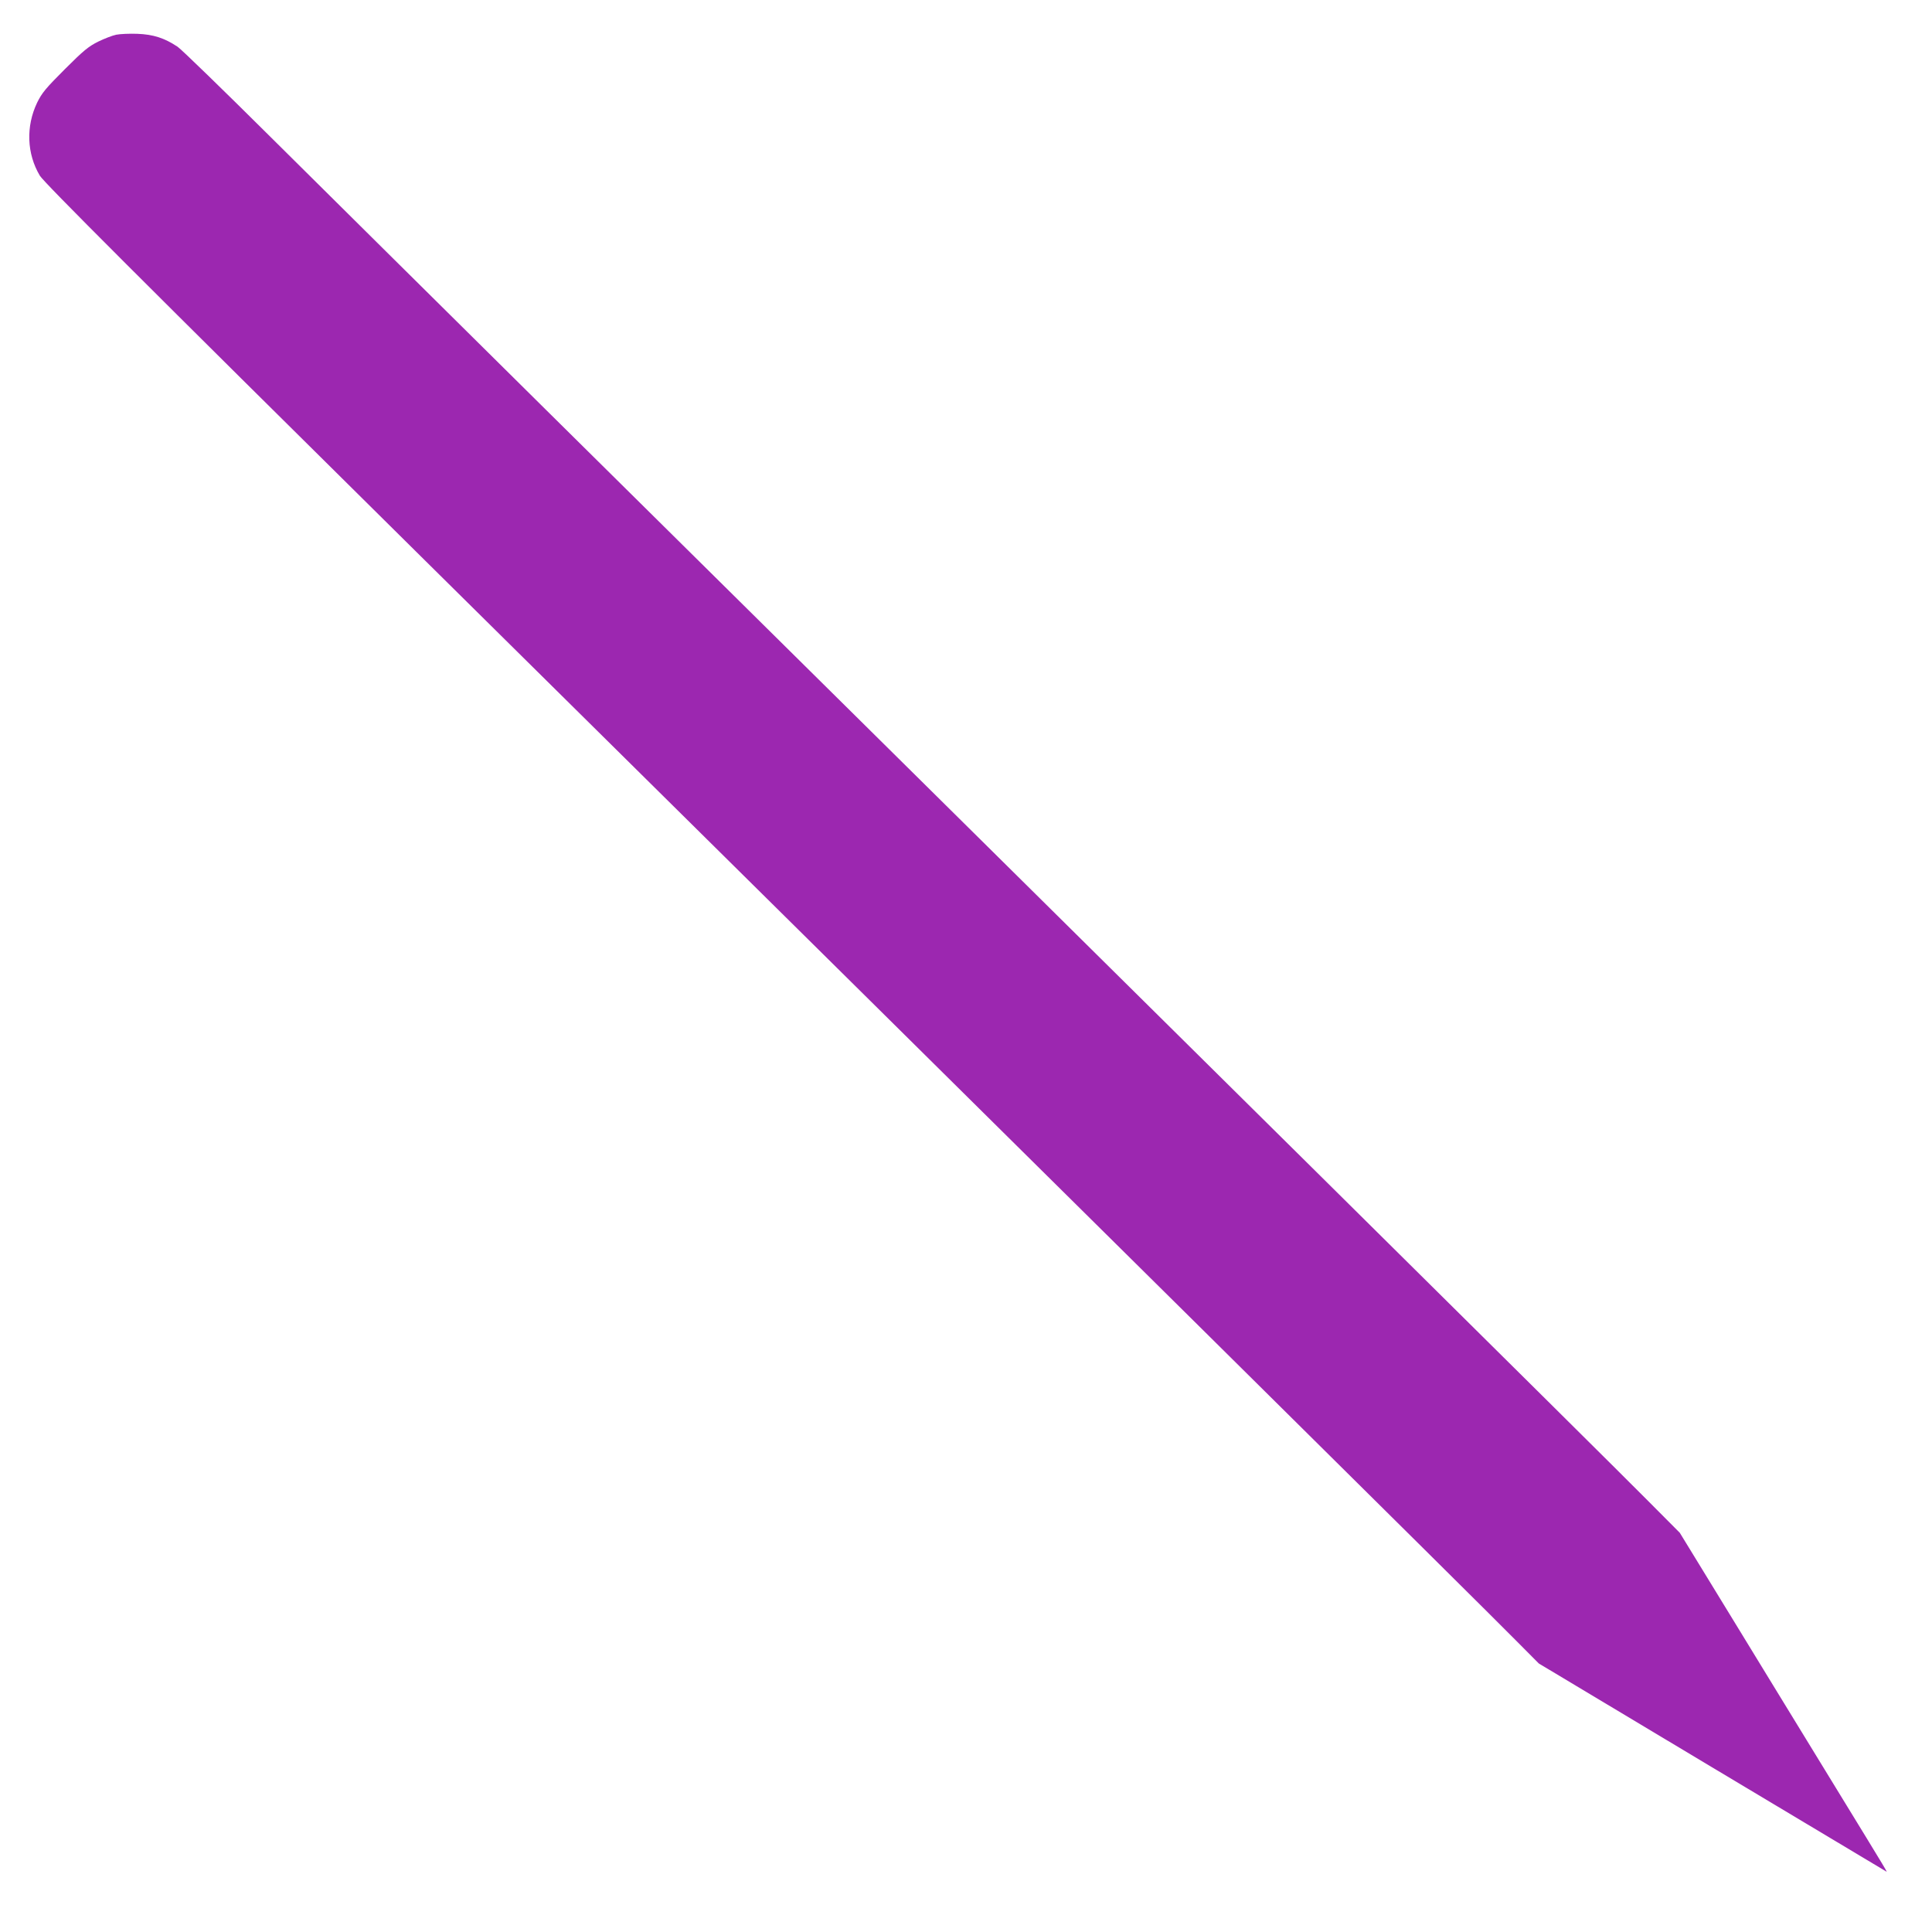 <?xml version="1.0" standalone="no"?>
<!DOCTYPE svg PUBLIC "-//W3C//DTD SVG 20010904//EN"
 "http://www.w3.org/TR/2001/REC-SVG-20010904/DTD/svg10.dtd">
<svg version="1.0" xmlns="http://www.w3.org/2000/svg"
 width="1280pt" height="1280pt" viewBox="0 0 1280 1280"
 preserveAspectRatio="xMidYMid meet">
<g transform="translate(0,1280) scale(0.1,-0.1)"
fill="#9c27b0" stroke="none">
<path d="M770 12570 c-25 -5 -79 -26 -120 -46 -64 -32 -97 -59 -221 -183 -126
-126 -151 -156 -183 -221 -75 -157 -69 -338 18 -484 28 -46 663 -681 2504
-2502 4374 -4325 7050 -6974 7267 -7194 l160 -161 1145 -686 c630 -377 1149
-688 1155 -691 11 -7 30 -38 -335 558 -167 272 -351 574 -410 670 -59 96 -156
256 -217 355 -60 99 -176 288 -257 420 l-147 240 -207 208 c-273 276 -3089
3063 -7309 7236 -692 685 -1512 1497 -1823 1806 -311 309 -587 577 -613 595
-87 58 -161 82 -267 86 -52 2 -115 -1 -140 -6z"/>
</g>
</svg>
